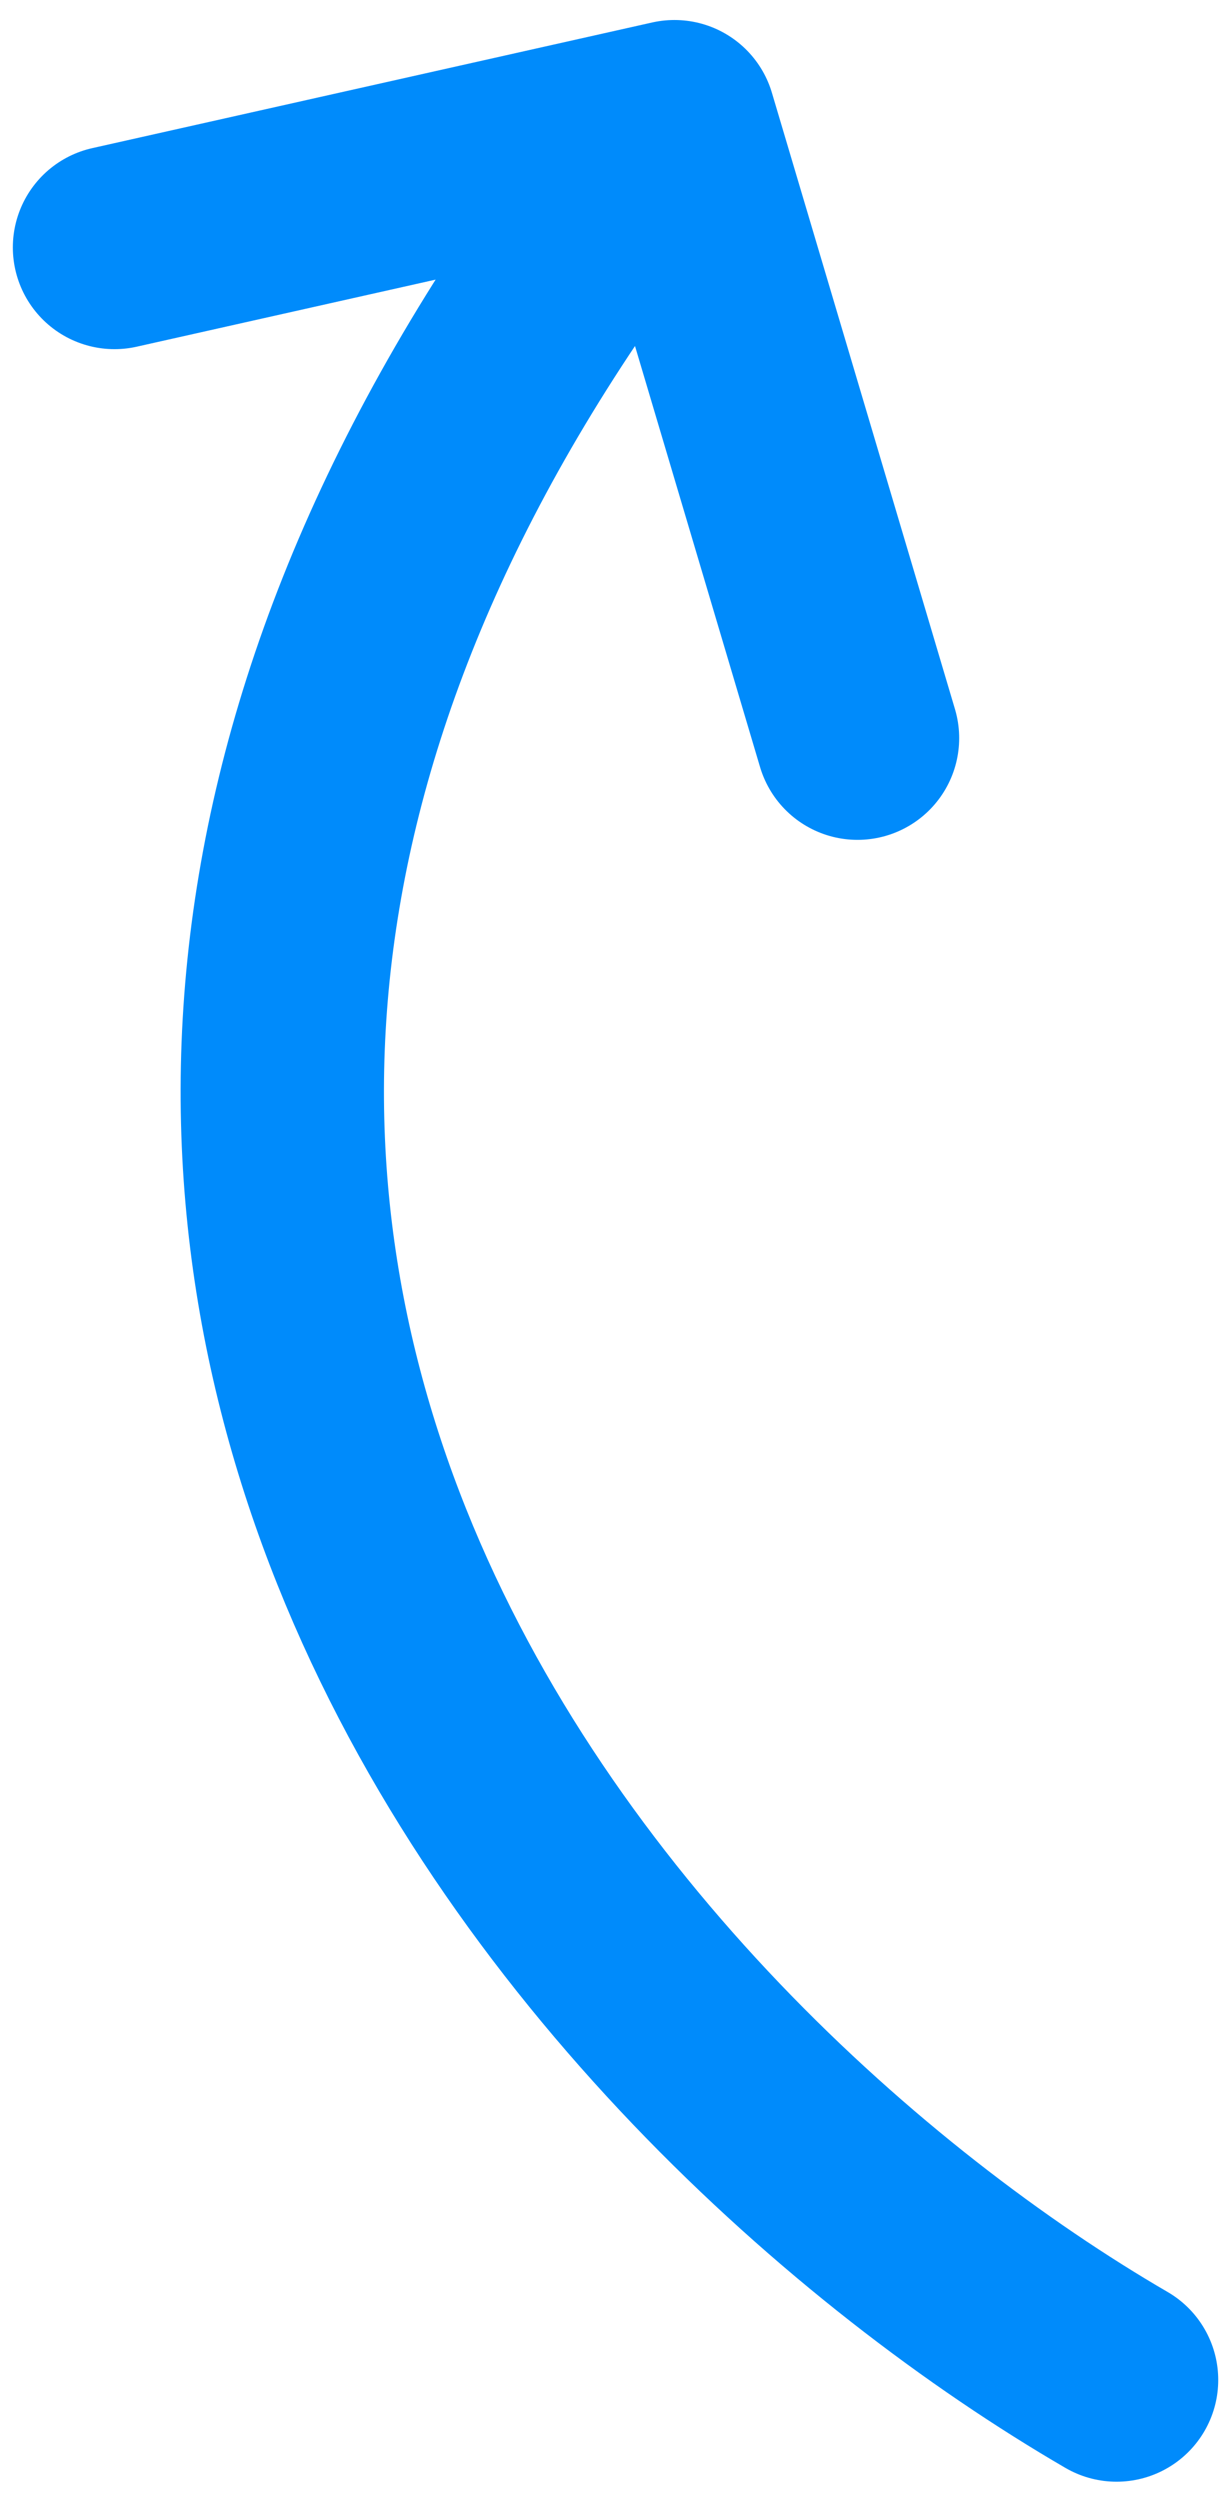<svg width="42" height="86" viewBox="0 0 42 86" fill="none" xmlns="http://www.w3.org/2000/svg">
<path d="M38.439 81.87C20.716 71.574 -7.14 41.625 23.219 4.188M23.219 4.188L29.521 25.391M23.219 4.188L3.942 8.511" stroke="#008BFB" stroke-width="7" stroke-linecap="round"/>
</svg>
